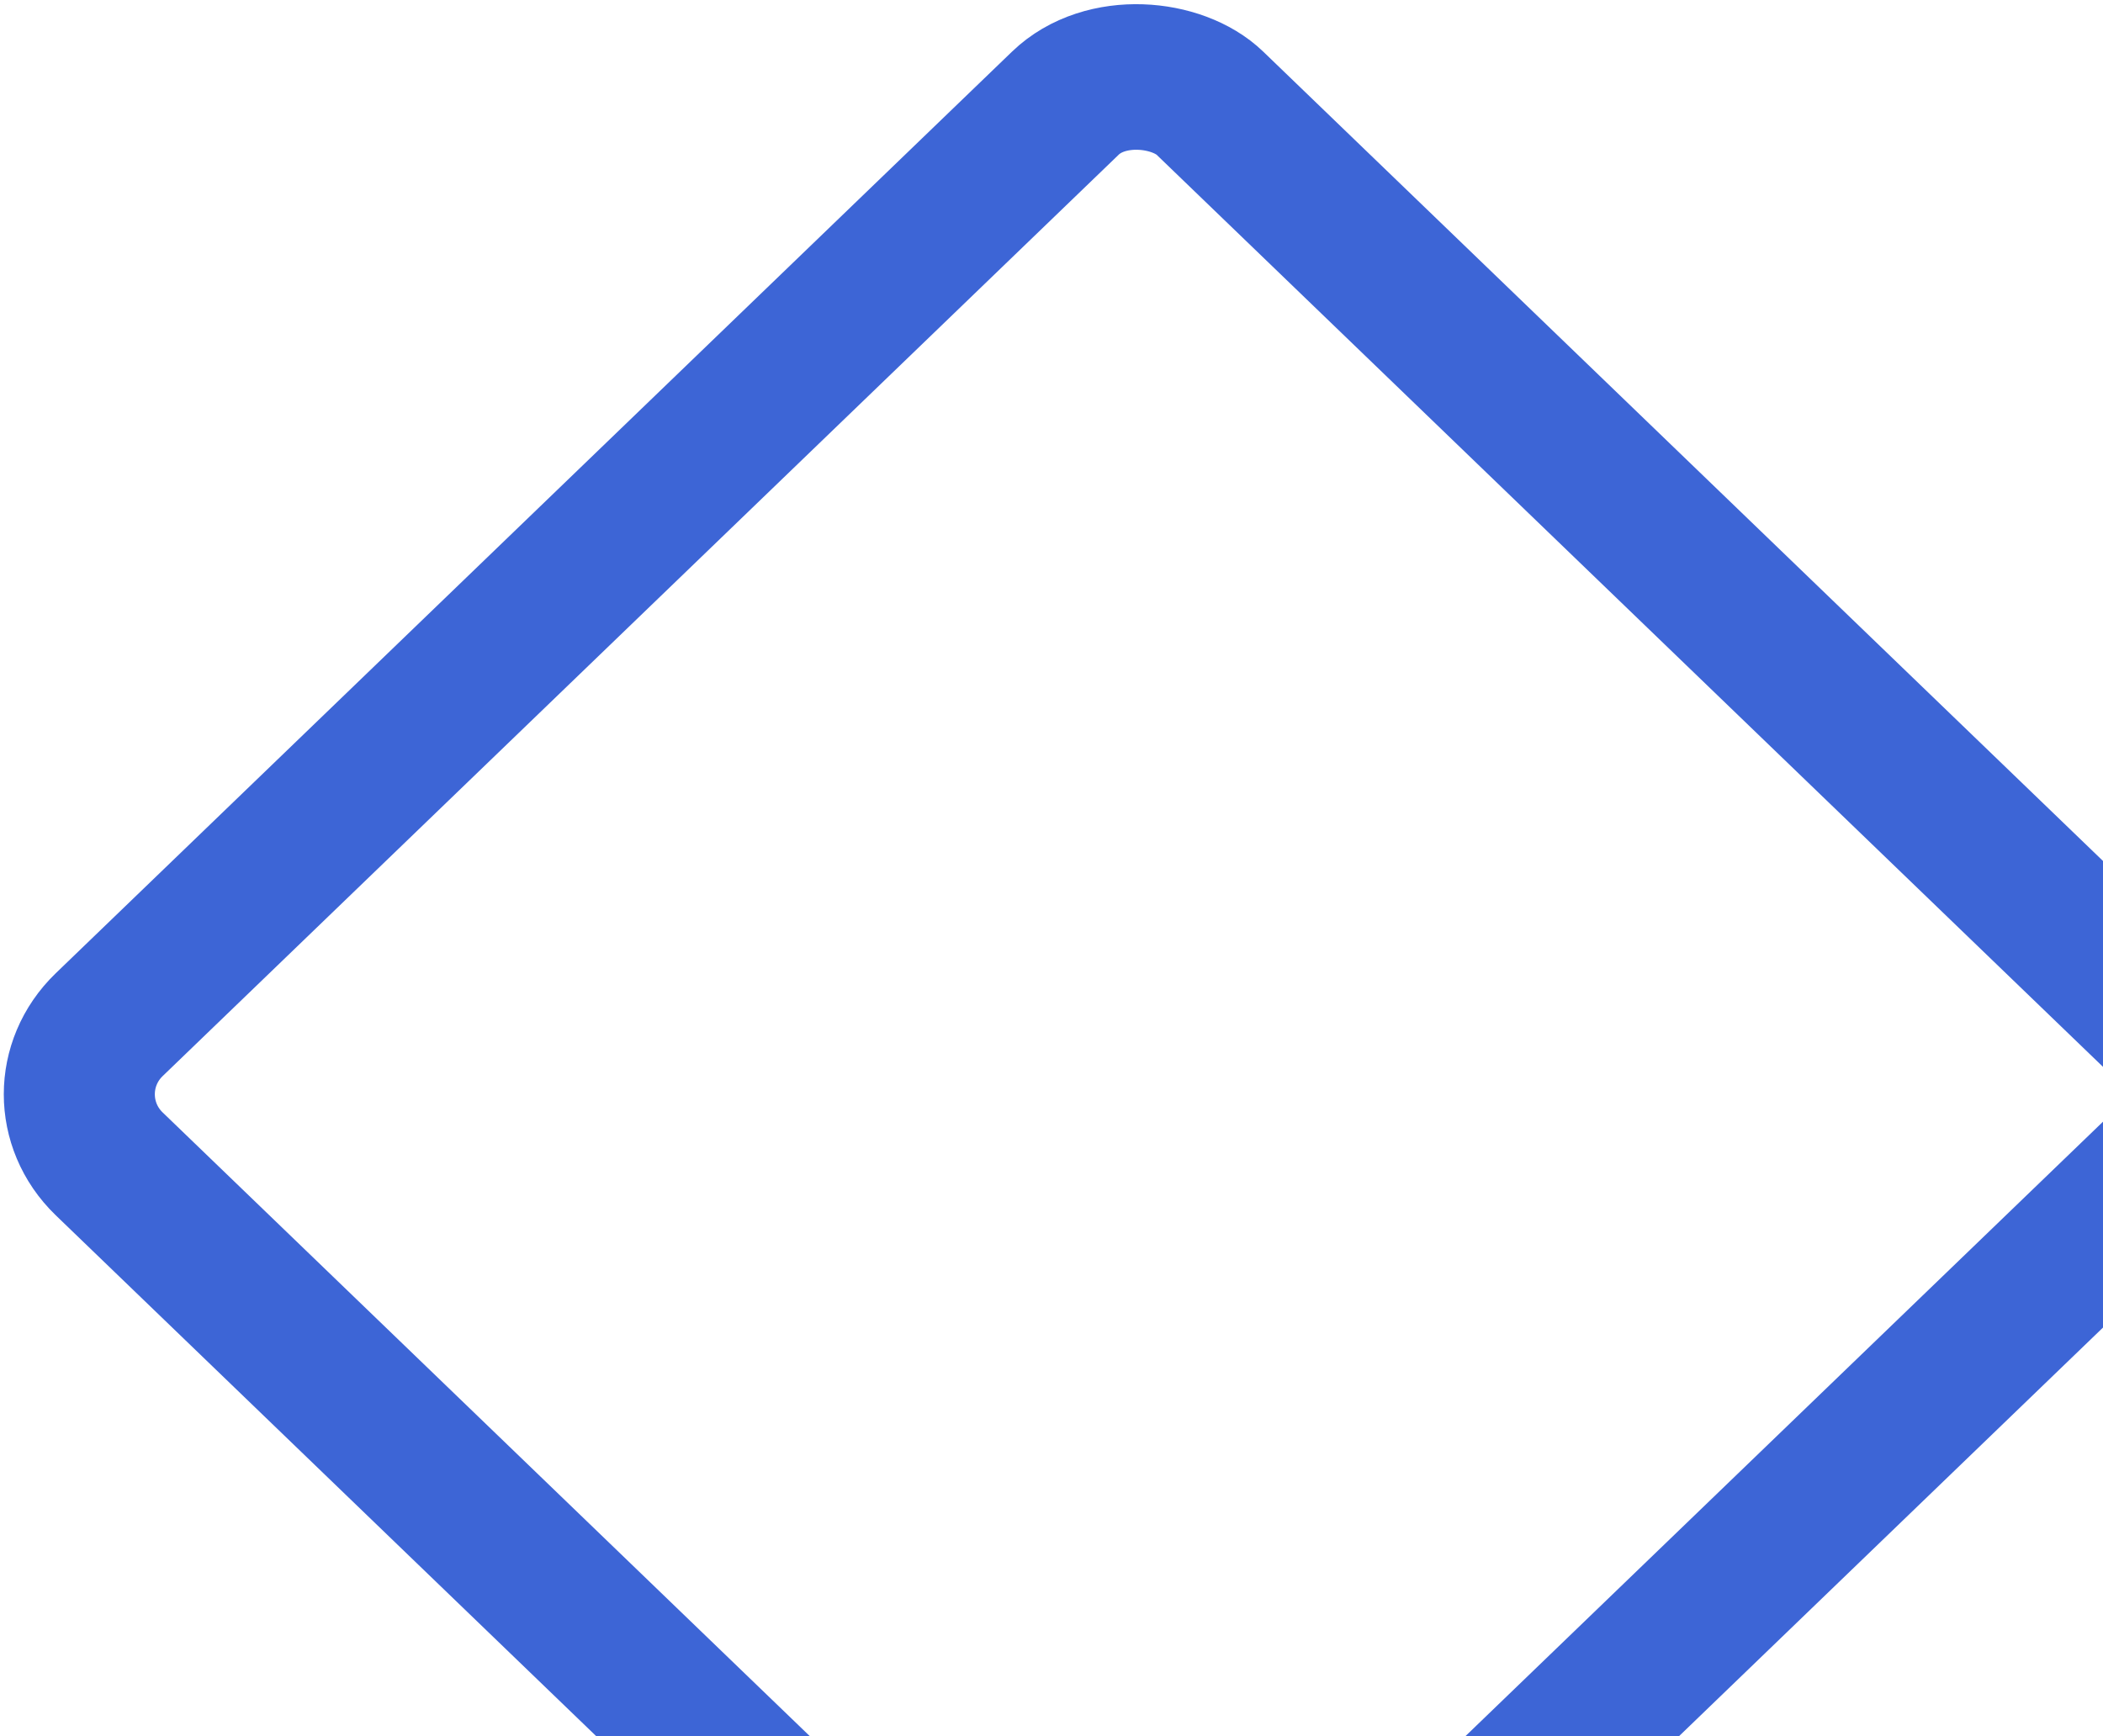 <svg width="241" height="199" viewBox="0 0 241 199" fill="none" xmlns="http://www.w3.org/2000/svg">
<rect x="12.236" width="175.182" height="175.182" rx="11.5" transform="matrix(0.72 -0.694 0.72 0.694 -4.571 133.91)" stroke="#3D65D6" stroke-width="17"/>
</svg>
